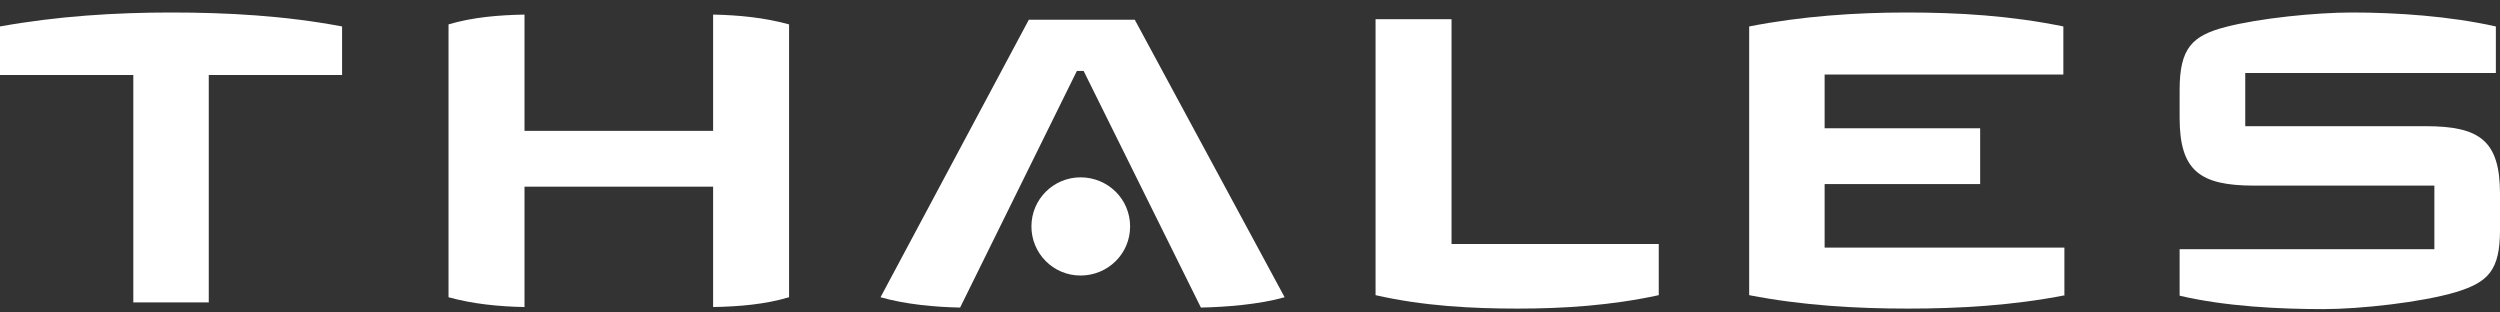 <svg width="160" height="20" viewBox="0 0 160 20" fill="none" xmlns="http://www.w3.org/2000/svg">
<rect x="0" y="0" width="160" height="20" fill="#333333" stroke="none"/>
<path d="M160 14.723C160 17.303 159.239 18.064 157.189 18.692C154.973 19.353 151.038 19.783 148.69 19.783C145.912 19.783 142.439 19.618 139.496 18.924V15.947H155.8V11.879H144.258C140.785 11.879 139.496 10.92 139.496 7.547V5.761C139.496 3.082 140.289 2.289 142.439 1.726C144.622 1.164 148.193 0.8 150.542 0.8C153.386 0.8 156.792 1.032 159.735 1.693V4.67H143.696V8.076H155.238C158.71 8.076 160 9.002 160 12.408V14.723Z" fill="white"/>
<path d="M132.187 18.89C128.814 19.552 125.407 19.75 122.1 19.75C118.793 19.75 115.353 19.552 111.947 18.89V1.693C115.32 1.032 118.76 0.8 122.034 0.8C125.341 0.8 128.681 0.999 132.055 1.693V4.769H116.776V8.208H126.73V11.78H116.776V15.848H132.121V18.89H132.187Z" fill="white"/>
<path d="M106.16 18.89C103.117 19.552 100.074 19.75 97.131 19.75C94.188 19.75 91.079 19.585 88.036 18.89V1.23H92.898V15.616H106.16V18.89Z" fill="white"/>
<path d="M82.216 19.023C80.595 19.486 78.446 19.651 76.858 19.684L69.351 4.538H68.921L61.447 19.684C59.859 19.651 57.974 19.486 56.354 19.023L65.845 1.263H72.625L82.216 19.023Z" fill="white"/>
<path d="M72.327 14.492C72.327 16.245 70.905 17.634 69.153 17.634C67.4 17.634 66.011 16.212 66.011 14.492C66.011 12.739 67.433 11.35 69.153 11.35C70.905 11.35 72.327 12.739 72.327 14.492Z" fill="white"/>
<path d="M50.5 19.023C48.946 19.486 47.292 19.618 45.639 19.651V11.945H33.568V19.651C31.914 19.618 30.261 19.453 28.706 19.023V1.561C30.261 1.098 31.914 0.966 33.568 0.933V8.374H45.639V0.933C47.292 0.966 48.946 1.131 50.5 1.561V19.023Z" fill="white"/>
<path d="M21.893 4.802H13.361V19.353H8.532V4.802H0V1.693C3.671 1.032 7.375 0.8 10.947 0.8C14.518 0.8 18.222 0.999 21.893 1.693V4.802Z" fill="white"/>
</svg>

